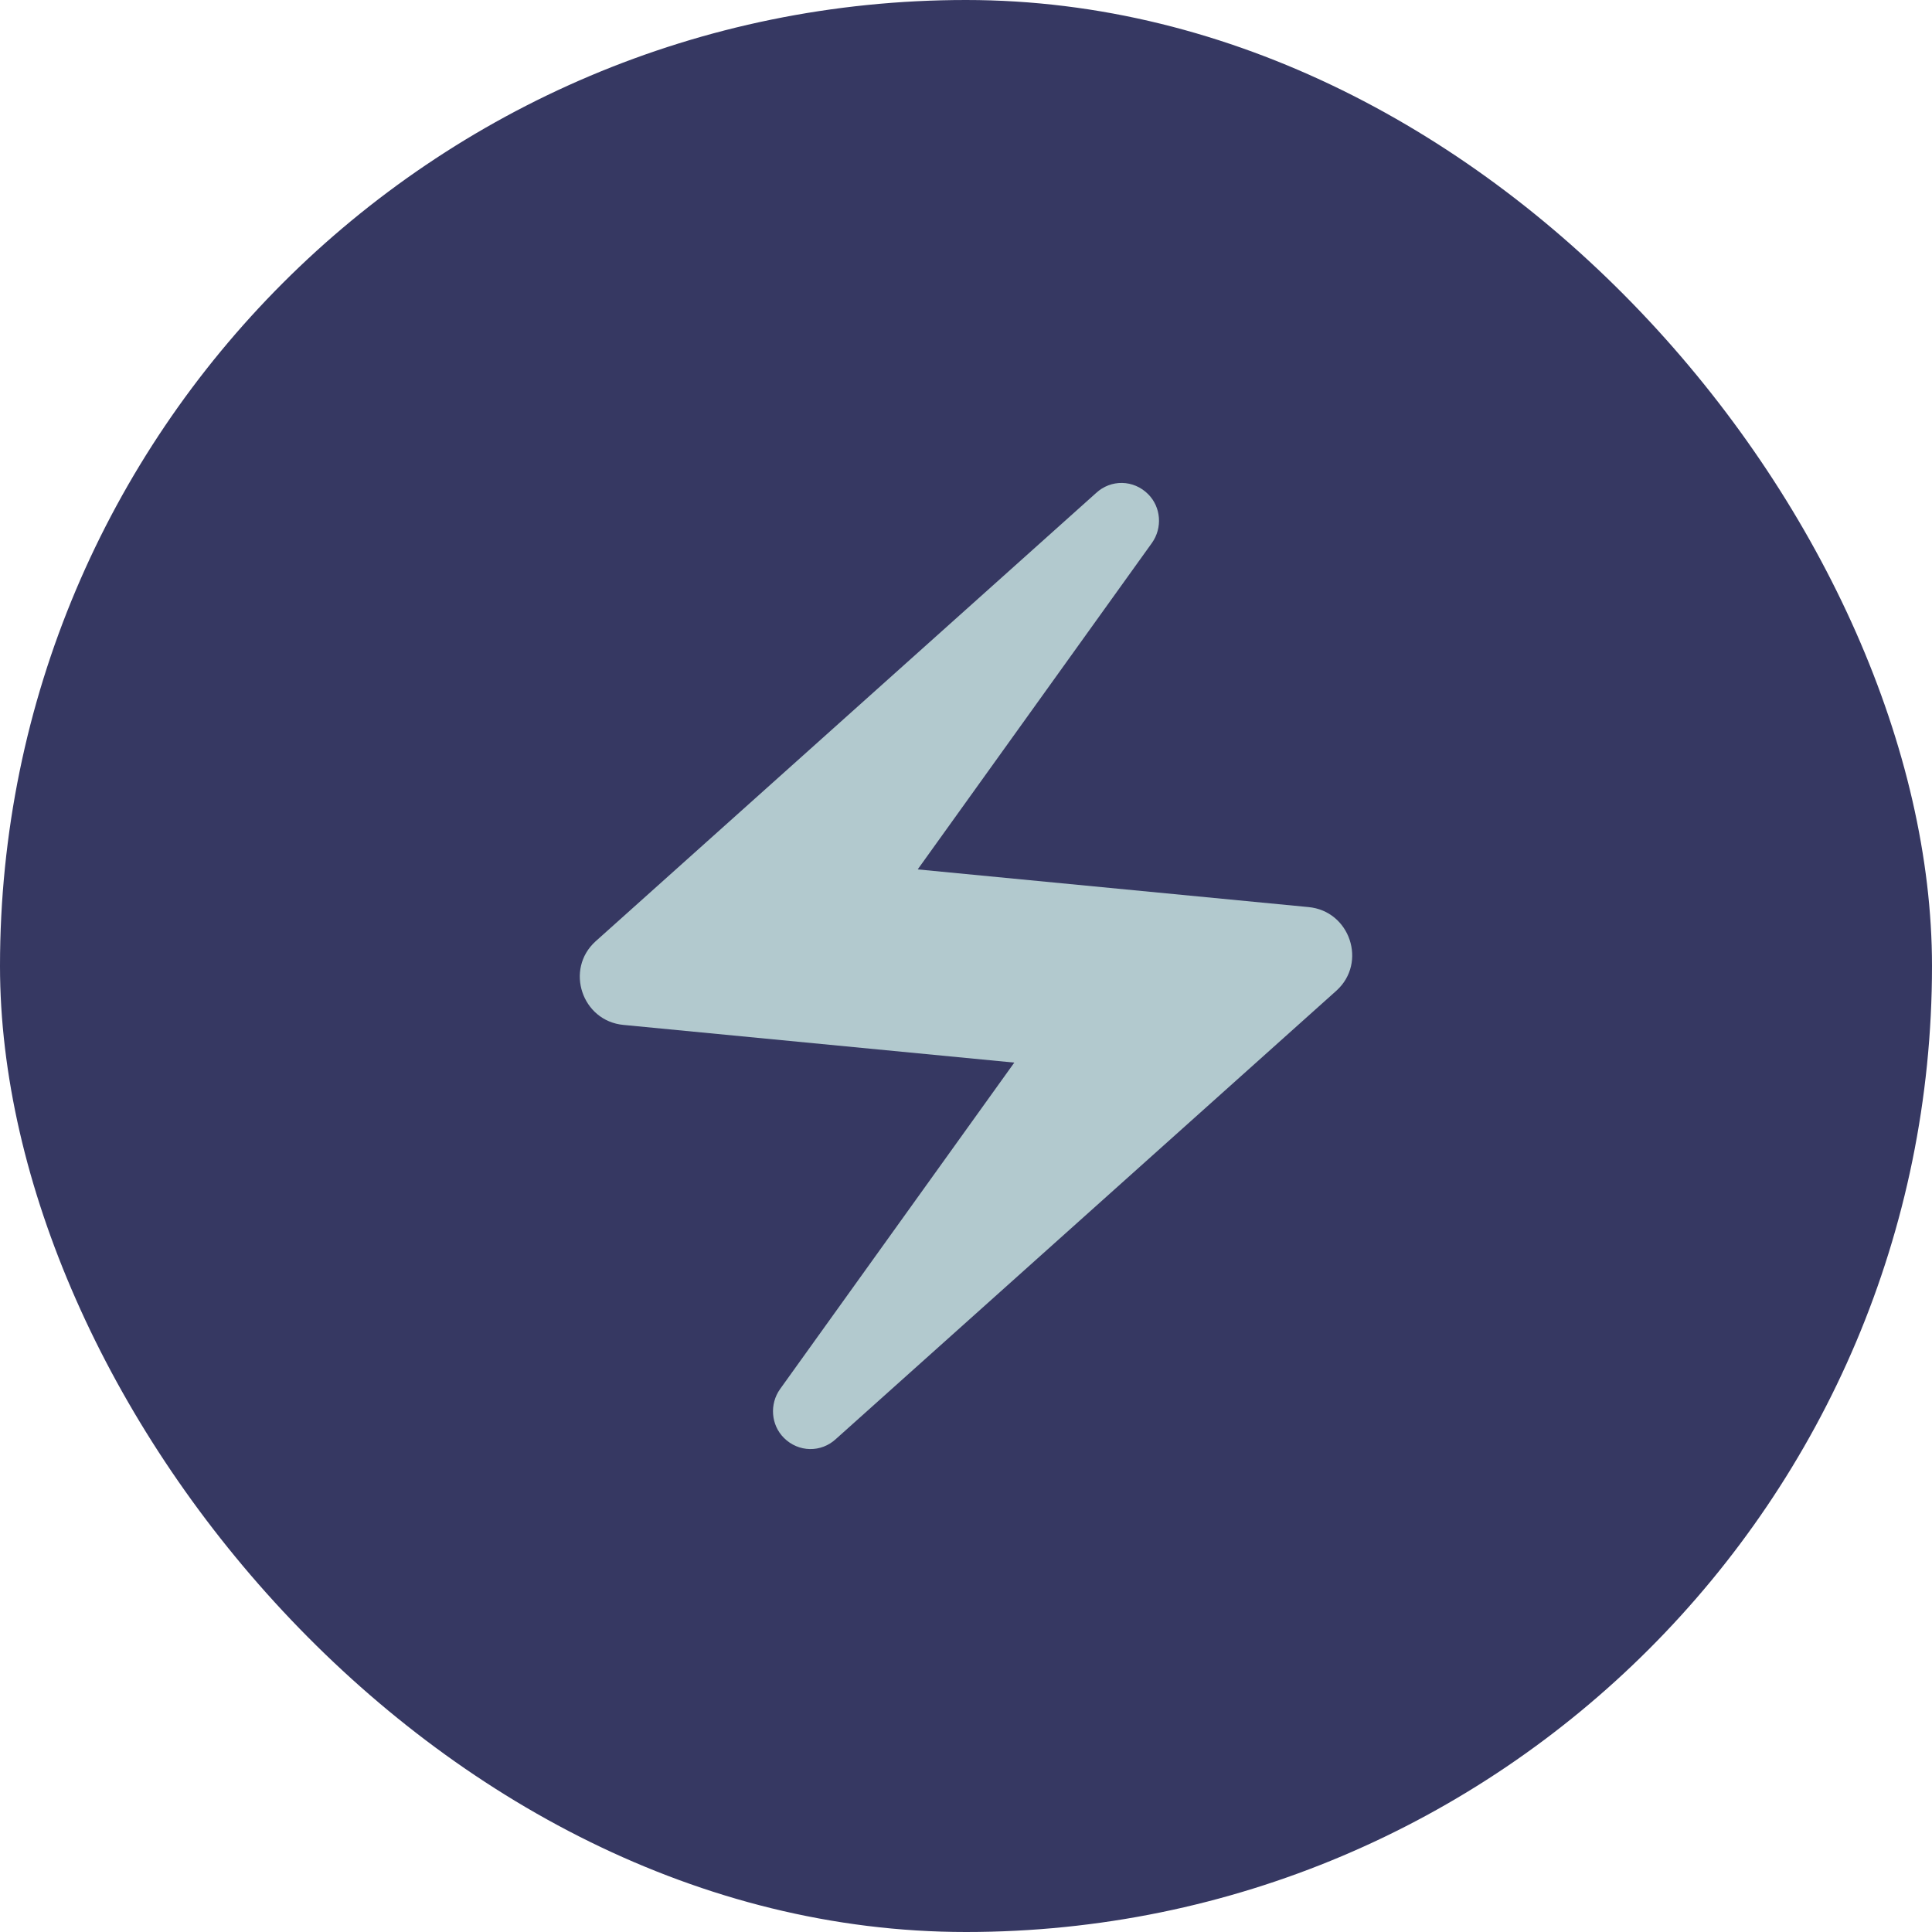 <svg width="40" height="40" viewBox="0 0 40 40" fill="none" xmlns="http://www.w3.org/2000/svg">
<rect width="40" height="40" rx="20" fill="#363862"/>
<path d="M22.69 10.21L12.33 19.49C11.69 20.07 12.05 21.14 12.91 21.22L21 22L16.15 28.76C15.93 29.07 15.96 29.5 16.23 29.77C16.53 30.07 17 30.08 17.31 29.79L27.67 20.51C28.31 19.93 27.95 18.86 27.09 18.78L19 18L23.85 11.24C24.07 10.93 24.04 10.5 23.77 10.23C23.47 9.93 23 9.92 22.69 10.21Z" fill="#B2C9CE"/>
</svg>

